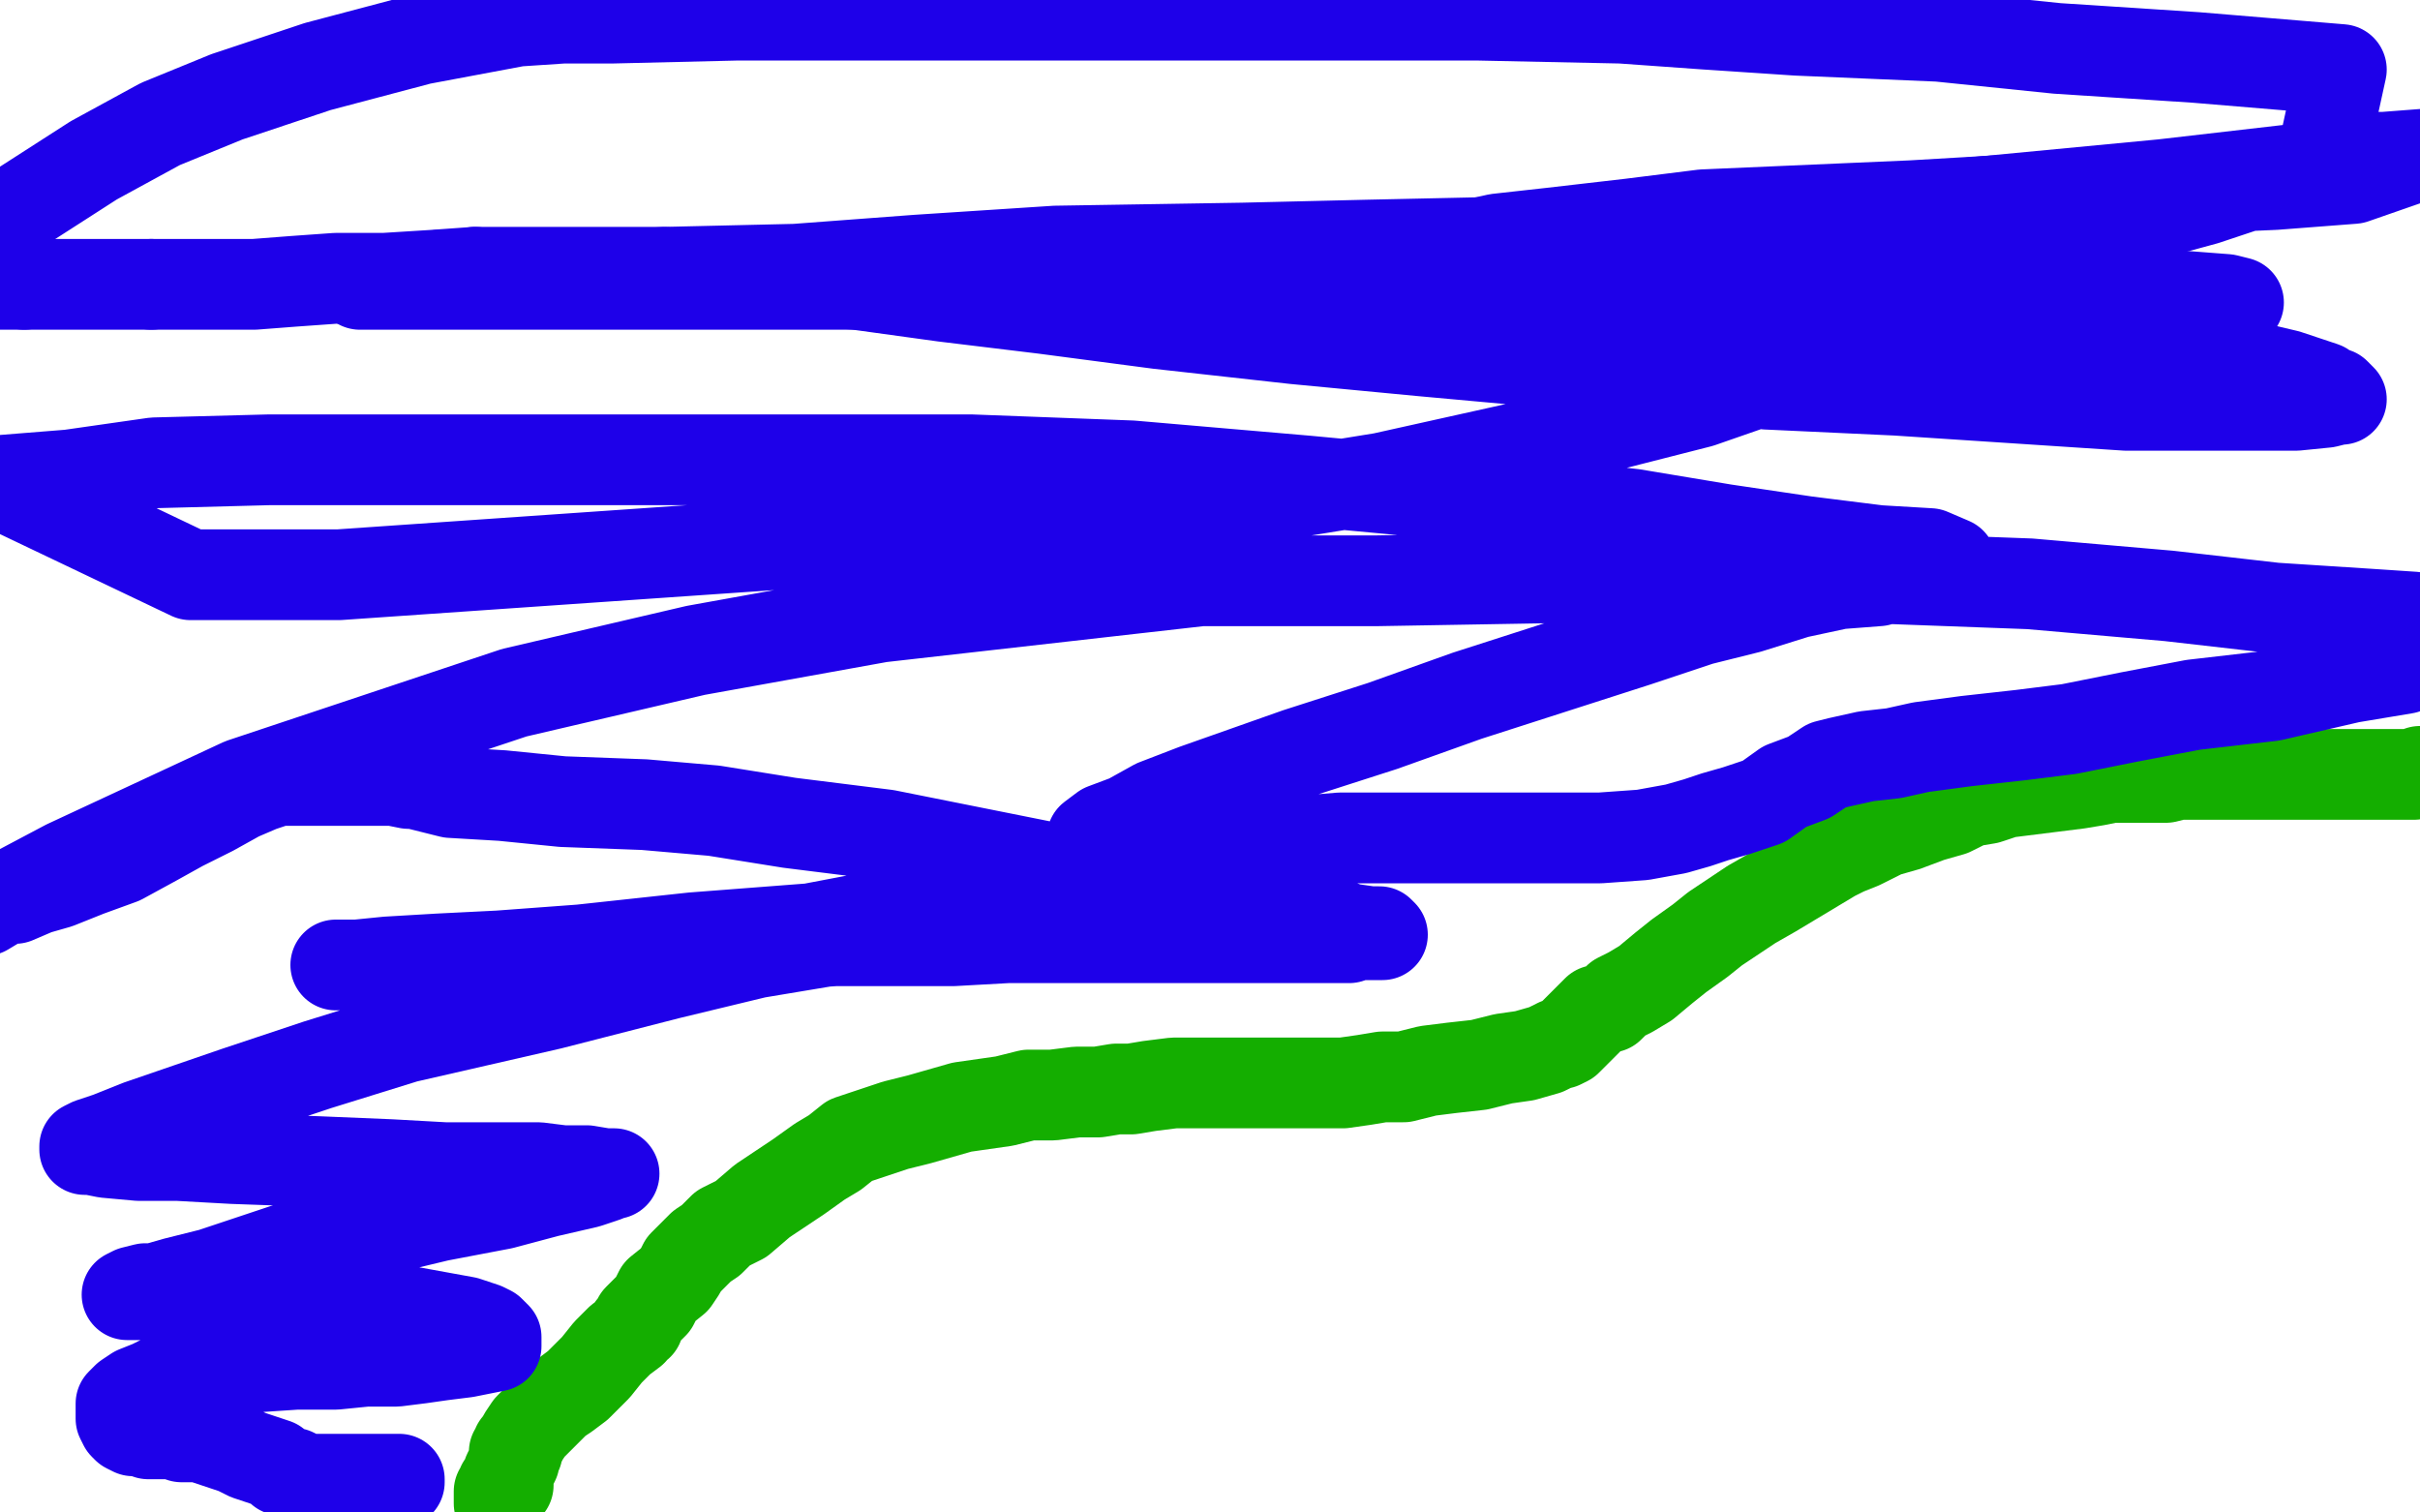 <?xml version="1.0" standalone="no"?>
<!DOCTYPE svg PUBLIC "-//W3C//DTD SVG 1.1//EN"
"http://www.w3.org/Graphics/SVG/1.1/DTD/svg11.dtd">

<svg width="800" height="500" version="1.1" xmlns="http://www.w3.org/2000/svg" xmlns:xlink="http://www.w3.org/1999/xlink" style="stroke-antialiasing: false"><desc>This SVG has been created on https://colorillo.com/</desc><rect x='0' y='0' width='800' height='500' style='fill: rgb(255,255,255); stroke-width:0' /><polyline points="165,497 165,496 165,496 165,495 165,495 165,494 165,494 165,493 166,492 166,491 168,491 168,489 168,487 169,485 170,483 170,482 170,481 170,480 171,480 171,478 172,477 173,475 175,472 178,469 182,465 184,463 187,461 191,458 193,456 194,455 197,452 201,447 205,443 209,440 209,439 211,438 211,436 216,431 218,427 223,423 225,420 226,418 228,416 232,412 235,410 239,406 245,403 252,397 258,393 264,389 271,384 276,381 281,377 287,375 296,372 304,370 311,368 318,366 325,365 332,364 340,362 348,362 356,361 363,361 369,360 374,360 380,359 388,358 397,358 404,358 411,358 417,358 423,358 430,358 438,358 444,358 451,357 457,356 464,356 472,354 480,353 489,352 497,350 504,349 511,347 515,345 516,345 518,344 520,342 523,339 526,336 528,334 532,333 535,330 539,328 544,325 550,320 555,316 562,311 567,307 573,303 579,299 586,295 591,292 596,289 601,286 606,283 610,281 615,279 623,275 630,273 638,270 645,268 651,265 657,264 663,262 671,261 679,260 687,259 693,258 698,257 703,257 706,257 710,257 716,257 720,256 726,256 731,256 734,256 736,256 738,256 739,256 740,256 741,256 743,256 745,256 747,256 749,256 751,256 753,256 754,256 756,256 757,256 758,256 759,256 760,256 762,256 764,256 766,256 768,256 771,256 772,256 773,256 774,256 776,256 777,256 778,256 779,256 781,256 783,256 785,256 788,256 790,256 791,256 792,256 794,256 797,256 798,256 800,255 801,255" style="fill: none; stroke: #14ae00; stroke-width: 30; stroke-linejoin: round; stroke-linecap: round; stroke-antialiasing: false; stroke-antialias: 0; opacity: 1.0"/>
<polyline points="132,490 132,489 132,489 131,489 131,489 129,489 129,489 126,489 122,489 115,489 110,489 107,489 101,489 97,487 93,486 91,484 88,483 85,482 82,481 78,479 72,477 69,476 66,475 64,475 62,475 61,475 60,475 59,474 58,474 57,474 53,474 49,474 47,473 44,473 42,472 41,471 40,469 40,467 40,466 40,464 42,462 45,460 50,458 56,455 65,454 83,452 98,451 111,451 121,450 131,450 139,449 146,448 154,447 159,446 164,445 164,444 164,443 164,442 162,440 160,439 154,437 143,435 132,433 119,432 102,430 86,430 73,429 59,428 50,428 44,428 42,428 44,427 48,426 51,426 58,424 70,421 82,417 94,413 120,408 145,402 166,398 181,394 194,391 200,389 202,388 203,388 202,388 200,388 194,387 186,387 178,386 163,386 147,386 129,385 105,384 77,383 59,382 46,382 35,381 30,380 28,380 28,379 30,378 36,376 46,372 78,361 105,352 134,343 182,332 221,322 250,315 280,310 305,307 321,303 333,300 336,299 337,299 334,299 328,299 310,301 289,303 268,307 229,310 192,314 165,316 145,317 128,318 118,319 113,319 111,319 112,319 118,319 127,319 141,318 162,317 184,317 212,315 246,313 276,311 297,311 315,311 333,310 354,310 370,310 384,310 388,310 395,310 399,310 405,310 415,310 421,310 426,310 431,310 434,310 436,310 437,310 439,310 440,310 441,310 443,310 445,310 446,310 449,309 452,309 454,309 455,309 456,309 457,309 456,308 453,308 446,307 435,303 404,297 375,291 348,287 293,276 261,272 236,268 213,266 186,265 166,263 149,262 137,259 135,259 130,258 129,258 121,258 113,258 105,258 100,258 96,258 92,258 89,259 86,260 79,263 70,268 60,273 51,278 40,284 29,288 19,292 12,294 5,297 1,297 -3,298 -5,301 5,295 22,286 80,259 170,229 230,215 291,204 397,192 455,192 513,191 569,191 617,191 671,193 717,197 752,201 783,203 798,204 795,221 777,224 751,230 725,233 704,237 684,241 668,243 650,245 635,247 626,249 617,250 608,252 604,253 598,257 590,260 583,265 574,268 567,270 561,272 554,274 543,276 529,277 517,277 506,277 495,277 482,277 464,277 453,277 443,277 431,278 414,280 401,281 388,283 377,285 372,286 369,286 365,286 363,286 362,284 362,282 361,280 361,279 361,277 365,274 373,271 382,266 395,261 429,249 457,240 485,230 541,212 562,205 578,201 594,196 608,193 621,192 639,187 645,186 638,183 621,182 597,179 570,175 540,170 496,165 432,159 374,154 321,152 271,152 196,152 154,152 119,152 89,152 51,153 23,157 -2,159 63,190 112,190 271,179 383,170 457,158 511,146 562,133 608,117 643,103 671,90 694,78 707,72 729,66 747,60 761,56 767,55 780,52 788,52 801,51 778,59 752,61 707,63 666,66 632,68 563,71 539,74 513,77 495,79 486,81 485,82 487,82 498,87 512,91 526,93 553,97 578,100 609,103 638,106 664,109 687,112 713,115 739,120 756,124 768,128 769,129 772,130 774,132 773,132 769,133 759,134 730,134 703,134 627,129 584,127 514,120 470,116 428,112 383,107 345,102 312,98 283,94 255,92 231,91 219,90 208,90 202,90 195,90 186,90 178,90 166,90 157,90" style="fill: none; stroke: #1e00e9; stroke-width: 30; stroke-linejoin: round; stroke-linecap: round; stroke-antialiasing: false; stroke-antialias: 0; opacity: 1.0"/>
<polyline points="50,94 38,94 29,94 21,94 18,94 15,94 13,94 8,94" style="fill: none; stroke: #1e00e9; stroke-width: 30; stroke-linejoin: round; stroke-linecap: round; stroke-antialiasing: false; stroke-antialias: 0; opacity: 1.0"/>
<polyline points="157,90 143,91 127,92 111,92 97,93 84,94 64,94 50,94" style="fill: none; stroke: #1e00e9; stroke-width: 30; stroke-linejoin: round; stroke-linecap: round; stroke-antialiasing: false; stroke-antialias: 0; opacity: 1.0"/>
<polyline points="8,94 3,94 -1,94 -5,94 -3,76 3,71 31,53 53,41 75,32 105,22 139,13 171,7 186,6 202,6 244,5 272,5 305,5 346,5 384,5 428,5 456,5 488,5 536,6 564,8 594,10 641,12 680,16 726,19 774,23 767,55 715,61 652,67 601,72 551,76 499,80 453,81 411,82 349,83 303,86 263,89 220,90 191,92 161,94 146,94 134,94 127,94 121,94 120,94 119,94 121,94 130,94 144,94 181,94 230,94 348,94 429,94 549,94 609,94 662,96 699,97 723,98 736,99 740,100 739,100 728,99 708,96 689,93 647,91 604,88 537,85 452,85 396,86 336,88 260,91 219,91 190,91 166,91 149,91 145,91 146,91 153,91 175,91 224,91 272,91 355,91 407,89 448,89 476,89 492,89 498,89 499,87" style="fill: none; stroke: #1e00e9; stroke-width: 30; stroke-linejoin: round; stroke-linecap: round; stroke-antialiasing: false; stroke-antialias: 0; opacity: 1.0"/>
</svg>
